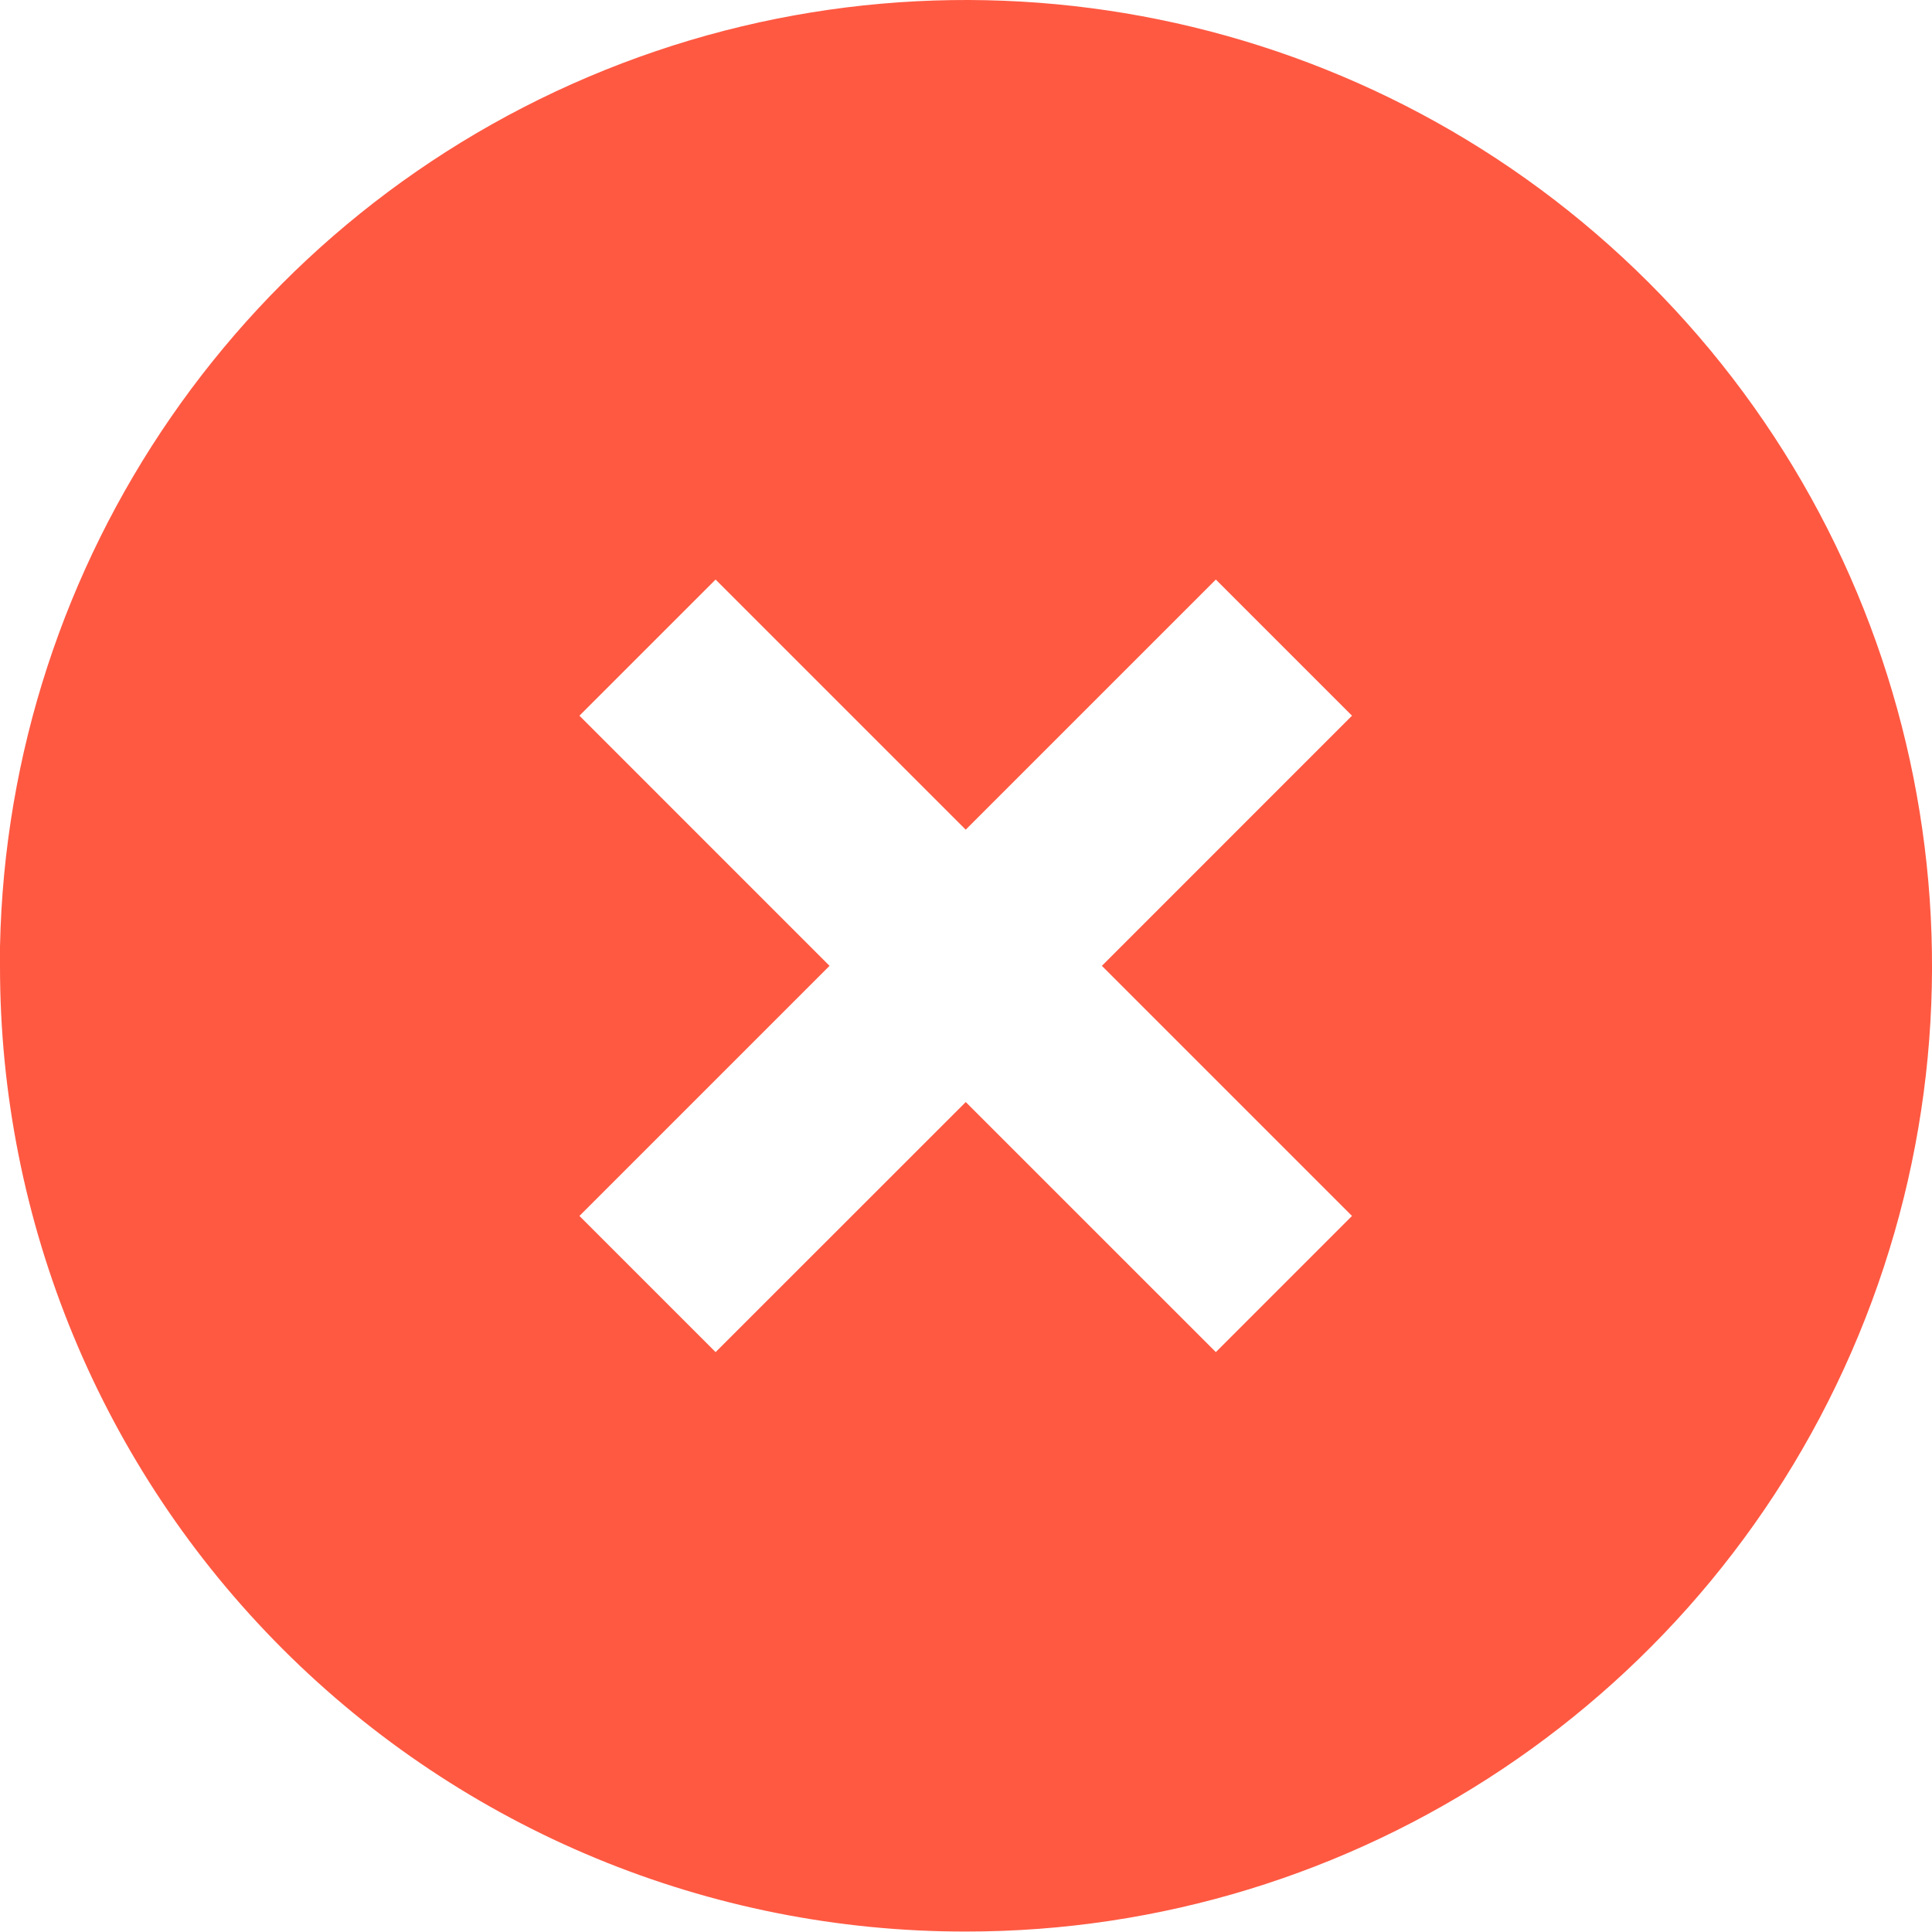 <?xml version="1.0" encoding="UTF-8"?> <svg xmlns="http://www.w3.org/2000/svg" width="81" height="81" viewBox="0 0 81 81" fill="none"> <path d="M40.488 80.981C29.747 80.991 19.443 76.728 11.848 69.133C4.253 61.538 -0.01 51.234 1.63952e-05 40.493V39.683C0.331 23.456 10.316 8.994 25.371 2.932C40.427 -3.129 57.647 0.381 69.129 11.852C80.719 23.431 84.188 40.855 77.917 55.99C71.646 71.126 56.871 80.991 40.488 80.981ZM40.488 46.202L50.975 56.688L56.683 50.979L46.197 40.493L56.683 30.006L50.975 24.298L40.488 34.784L30.002 24.298L24.293 30.006L34.779 40.493L24.293 50.979L30.002 56.688L40.488 46.206V46.202Z" fill="#FF5942"></path> </svg> 
